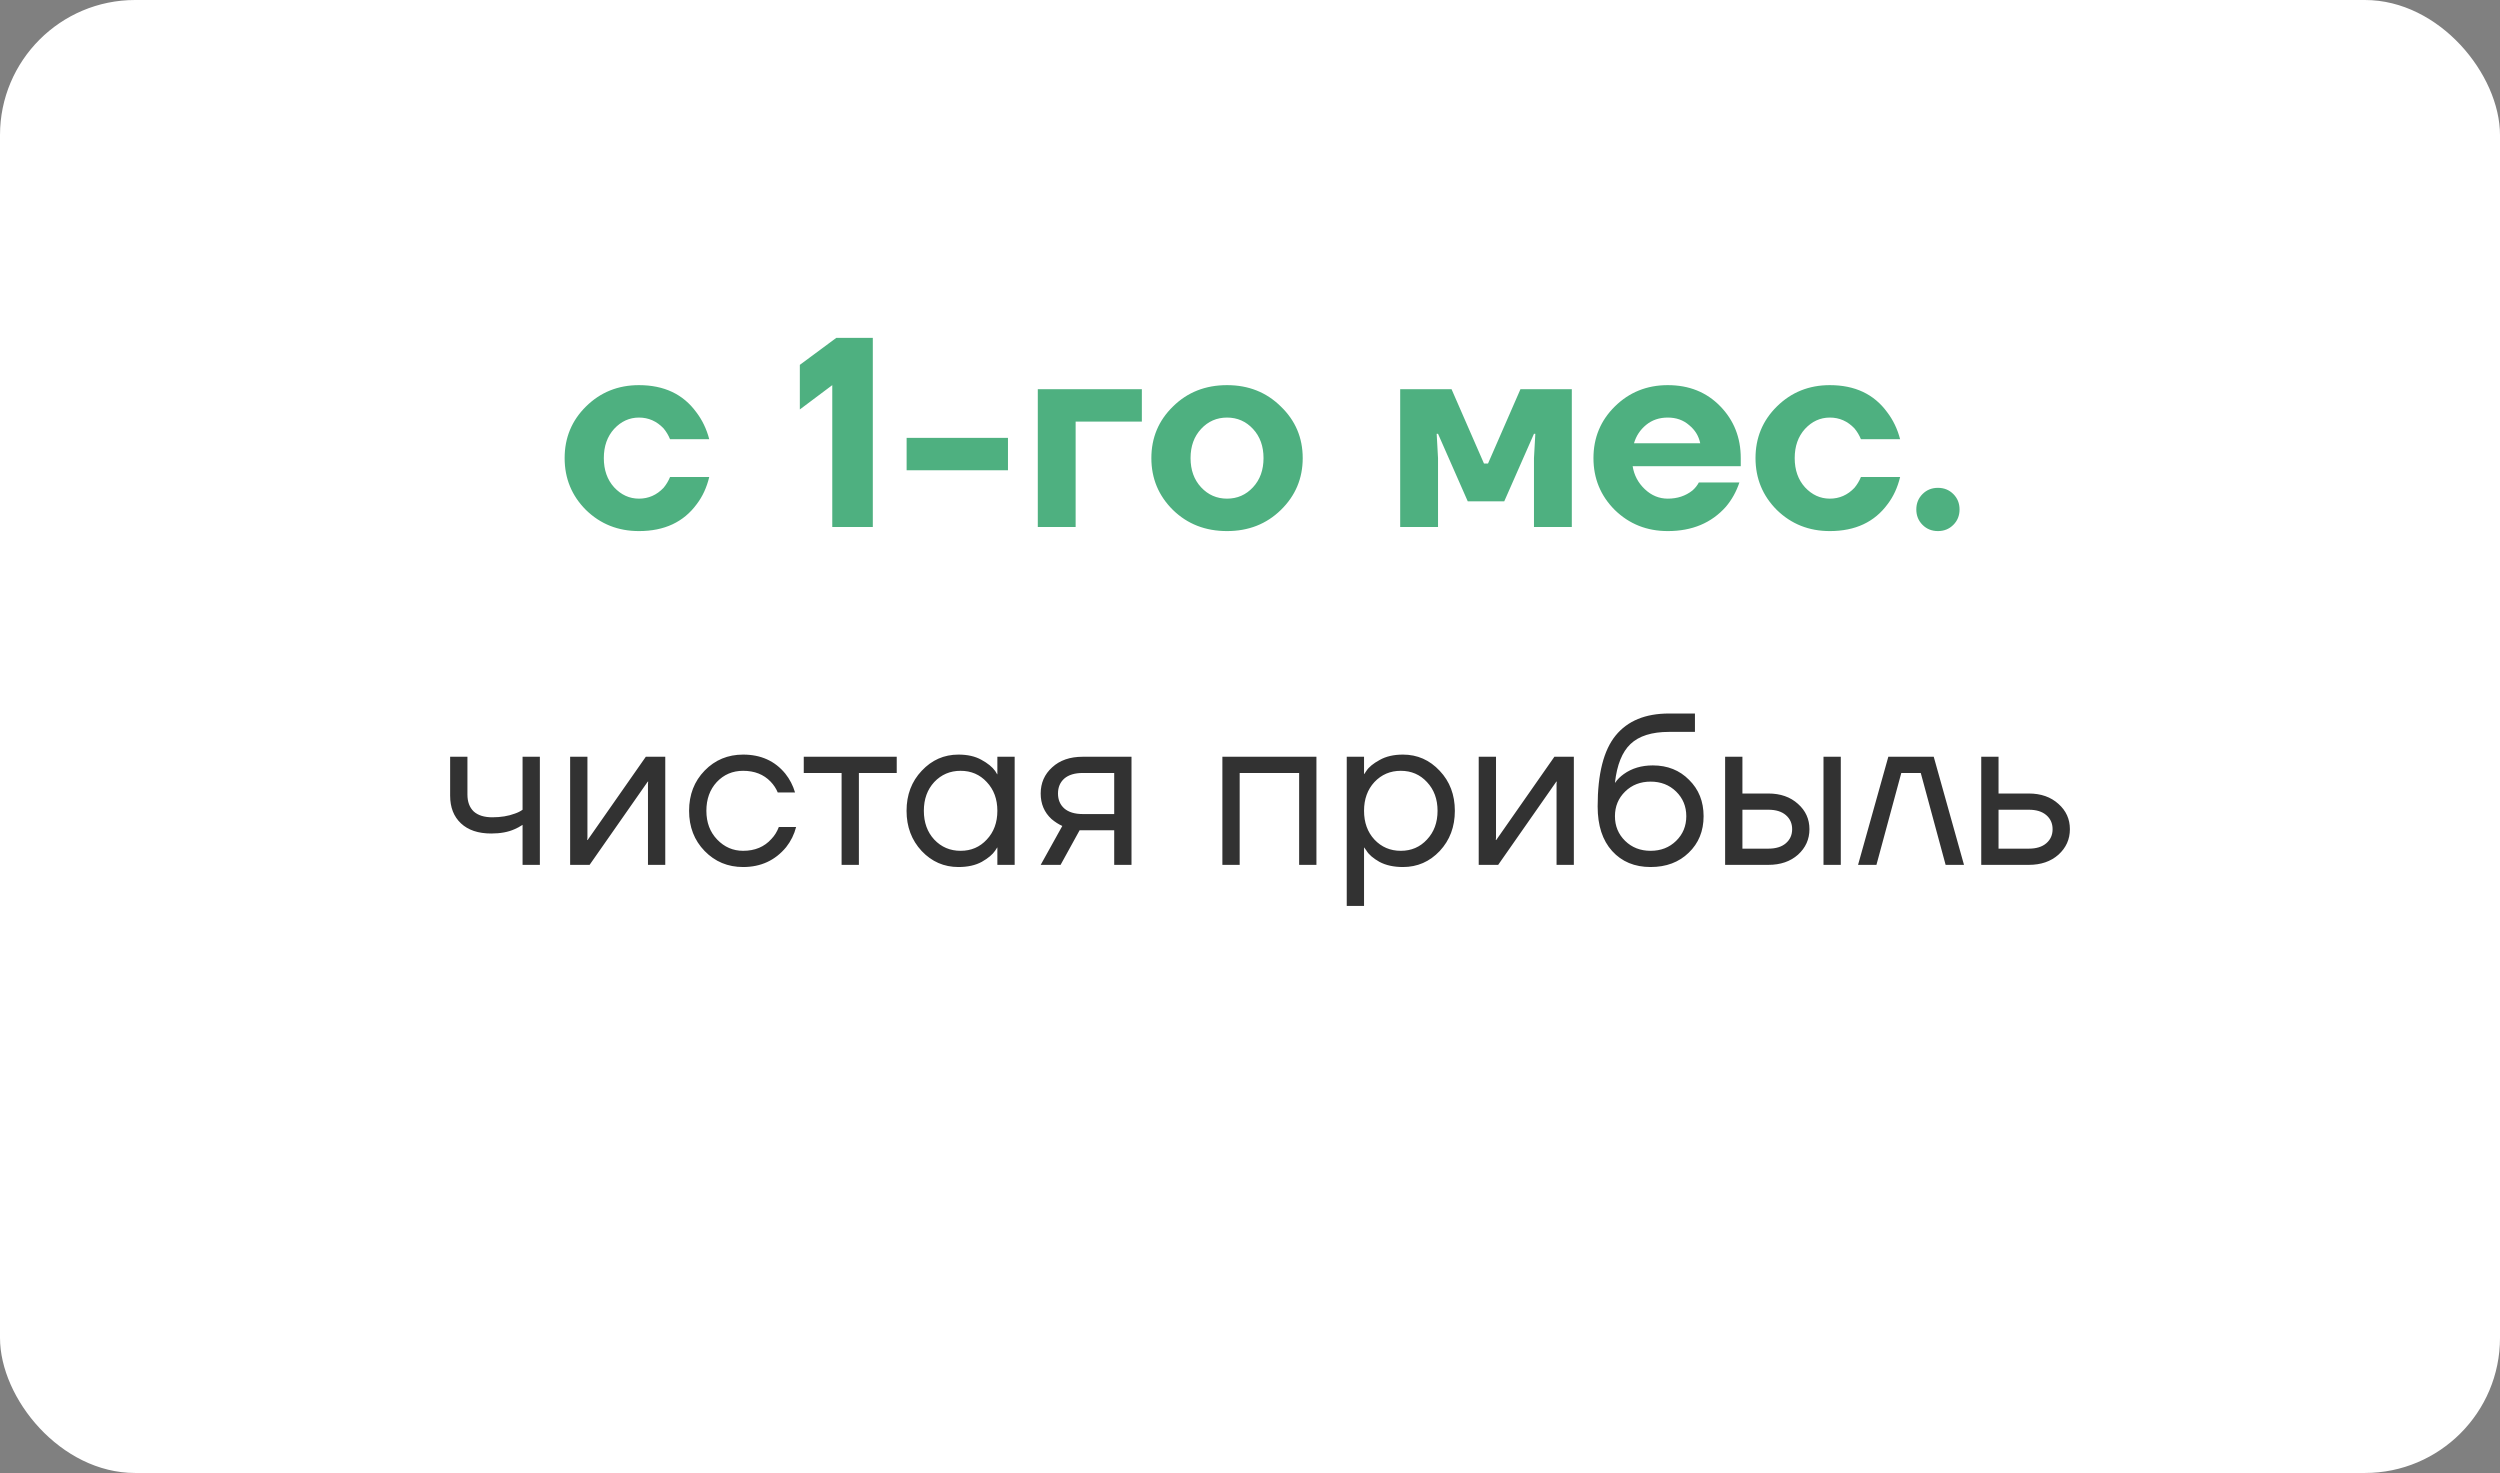 <?xml version="1.0" encoding="UTF-8"?> <svg xmlns="http://www.w3.org/2000/svg" width="185" height="109" viewBox="0 0 185 109" fill="none"><rect x="0" y="0" width="185" height="109" fill="#808080" stroke="none"/> <rect width="185" height="109" rx="10" fill="white"></rect> <path d="M43.363 37.74C42.31 36.687 41.783 35.407 41.783 33.9C41.783 32.393 42.31 31.12 43.363 30.08C44.43 29.027 45.736 28.5 47.283 28.5C49.136 28.5 50.55 29.167 51.523 30.5C51.963 31.073 52.283 31.74 52.483 32.5H49.583C49.463 32.207 49.303 31.94 49.103 31.7C48.596 31.167 47.99 30.9 47.283 30.9C46.577 30.9 45.963 31.18 45.443 31.74C44.937 32.3 44.683 33.02 44.683 33.9C44.683 34.78 44.937 35.5 45.443 36.06C45.963 36.62 46.577 36.9 47.283 36.9C47.99 36.9 48.596 36.633 49.103 36.1C49.303 35.86 49.463 35.593 49.583 35.3H52.483C52.297 36.073 51.99 36.74 51.563 37.3C50.59 38.633 49.163 39.3 47.283 39.3C45.736 39.3 44.43 38.78 43.363 37.74ZM59.188 30.3V27L61.888 25H64.588V39H61.588V28.5L59.188 30.3ZM67.09 34.8V32.4H74.59V34.8H67.09ZM76.797 39V28.8H84.497V31.2H79.597V39H76.797ZM86.801 37.74C85.734 36.687 85.201 35.407 85.201 33.9C85.201 32.393 85.734 31.12 86.801 30.08C87.868 29.027 89.201 28.5 90.801 28.5C92.388 28.5 93.715 29.027 94.781 30.08C95.861 31.12 96.401 32.393 96.401 33.9C96.401 35.407 95.861 36.687 94.781 37.74C93.715 38.78 92.388 39.3 90.801 39.3C89.201 39.3 87.868 38.78 86.801 37.74ZM88.881 31.74C88.361 32.3 88.101 33.02 88.101 33.9C88.101 34.78 88.361 35.5 88.881 36.06C89.401 36.62 90.041 36.9 90.801 36.9C91.561 36.9 92.201 36.62 92.721 36.06C93.241 35.5 93.501 34.78 93.501 33.9C93.501 33.02 93.241 32.3 92.721 31.74C92.201 31.18 91.561 30.9 90.801 30.9C90.041 30.9 89.401 31.18 88.881 31.74ZM103.614 39V28.8H107.414L109.814 34.3H110.114L112.514 28.8H116.314V39H113.514V33.9L113.614 32.1H113.514L111.314 37.1H108.614L106.414 32.1H106.314L106.414 33.9V39H103.614ZM119.496 37.74C118.443 36.687 117.916 35.407 117.916 33.9C117.916 32.393 118.443 31.12 119.496 30.08C120.563 29.027 121.869 28.5 123.416 28.5C124.989 28.5 126.283 29.02 127.296 30.06C128.309 31.1 128.816 32.38 128.816 33.9V34.5H120.816C120.923 35.167 121.223 35.733 121.716 36.2C122.209 36.667 122.776 36.9 123.416 36.9C124.123 36.9 124.729 36.7 125.236 36.3C125.436 36.127 125.596 35.927 125.716 35.7H128.716C128.489 36.38 128.156 36.98 127.716 37.5C126.649 38.7 125.216 39.3 123.416 39.3C121.869 39.3 120.563 38.78 119.496 37.74ZM120.916 32.8H125.816C125.709 32.267 125.436 31.82 124.996 31.46C124.569 31.087 124.043 30.9 123.416 30.9C122.789 30.9 122.256 31.08 121.816 31.44C121.376 31.8 121.076 32.253 120.916 32.8ZM131.488 37.74C130.435 36.687 129.908 35.407 129.908 33.9C129.908 32.393 130.435 31.12 131.488 30.08C132.555 29.027 133.862 28.5 135.408 28.5C137.262 28.5 138.675 29.167 139.648 30.5C140.088 31.073 140.408 31.74 140.608 32.5H137.708C137.588 32.207 137.428 31.94 137.228 31.7C136.722 31.167 136.115 30.9 135.408 30.9C134.702 30.9 134.088 31.18 133.568 31.74C133.062 32.3 132.808 33.02 132.808 33.9C132.808 34.78 133.062 35.5 133.568 36.06C134.088 36.62 134.702 36.9 135.408 36.9C136.115 36.9 136.722 36.633 137.228 36.1C137.428 35.86 137.588 35.593 137.708 35.3H140.608C140.422 36.073 140.115 36.74 139.688 37.3C138.715 38.633 137.288 39.3 135.408 39.3C133.862 39.3 132.555 38.78 131.488 37.74ZM142.267 38.84C141.961 38.533 141.807 38.153 141.807 37.7C141.807 37.247 141.961 36.867 142.267 36.56C142.574 36.253 142.954 36.1 143.407 36.1C143.861 36.1 144.241 36.253 144.547 36.56C144.854 36.867 145.007 37.247 145.007 37.7C145.007 38.153 144.854 38.533 144.547 38.84C144.241 39.147 143.861 39.3 143.407 39.3C142.954 39.3 142.574 39.147 142.267 38.84Z" fill="#4EB080"></path> <path d="M33.31 58.88V56H34.59V58.8C34.59 59.333 34.744 59.749 35.054 60.048C35.374 60.336 35.832 60.48 36.43 60.48C37.059 60.48 37.614 60.389 38.094 60.208C38.318 60.133 38.51 60.037 38.67 59.92V56H39.95V64H38.67V61.04C38.456 61.179 38.259 61.285 38.078 61.36C37.608 61.573 37.032 61.68 36.35 61.68C35.39 61.68 34.643 61.429 34.11 60.928C33.576 60.427 33.31 59.744 33.31 58.88ZM42.19 64V56H43.47V62L43.454 62.16H43.486L47.79 56H49.23V64H47.95V58L47.966 57.84H47.934L43.63 64H42.19ZM52.144 62.976C51.376 62.187 50.992 61.195 50.992 60C50.992 58.805 51.376 57.813 52.144 57.024C52.912 56.235 53.861 55.84 54.992 55.84C56.304 55.84 57.344 56.309 58.112 57.248C58.442 57.664 58.682 58.128 58.832 58.64H57.552C57.434 58.352 57.258 58.085 57.024 57.84C56.512 57.307 55.834 57.04 54.992 57.04C54.213 57.04 53.562 57.317 53.04 57.872C52.528 58.427 52.272 59.136 52.272 60C52.272 60.864 52.538 61.573 53.072 62.128C53.605 62.683 54.245 62.96 54.992 62.96C55.866 62.96 56.565 62.667 57.088 62.08C57.322 61.835 57.504 61.541 57.632 61.2H58.912C58.773 61.744 58.528 62.24 58.176 62.688C57.365 63.669 56.304 64.16 54.992 64.16C53.861 64.16 52.912 63.765 52.144 62.976ZM59.478 57.2V56H66.358V57.2H63.558V64H62.278V57.2H59.478ZM68.205 62.976C67.459 62.176 67.085 61.184 67.085 60C67.085 58.816 67.459 57.829 68.205 57.04C68.952 56.24 69.859 55.84 70.925 55.84C71.597 55.84 72.163 55.968 72.621 56.224C73.091 56.48 73.432 56.757 73.645 57.056L73.789 57.296H73.805V56H75.085V64H73.805V62.72H73.789L73.645 62.944C73.453 63.232 73.123 63.509 72.653 63.776C72.184 64.032 71.608 64.16 70.925 64.16C69.859 64.16 68.952 63.765 68.205 62.976ZM69.133 57.872C68.621 58.427 68.365 59.136 68.365 60C68.365 60.864 68.621 61.573 69.133 62.128C69.656 62.683 70.307 62.96 71.085 62.96C71.864 62.96 72.509 62.683 73.021 62.128C73.544 61.573 73.805 60.864 73.805 60C73.805 59.136 73.544 58.427 73.021 57.872C72.509 57.317 71.864 57.04 71.085 57.04C70.307 57.04 69.656 57.317 69.133 57.872ZM77.011 64L78.611 61.12C78.344 61.003 78.078 60.832 77.811 60.608C77.278 60.117 77.011 59.488 77.011 58.72C77.011 57.941 77.294 57.296 77.859 56.784C78.424 56.261 79.176 56 80.115 56H83.731V64H82.451V61.44H79.891L78.483 64H77.011ZM78.755 57.616C78.446 57.893 78.291 58.261 78.291 58.72C78.291 59.179 78.446 59.547 78.755 59.824C79.075 60.101 79.534 60.24 80.131 60.24H82.451V57.2H80.131C79.534 57.2 79.075 57.339 78.755 57.616ZM90.456 64V56H97.416V64H96.136V57.2H91.736V64H90.456ZM99.659 67.04V56H100.939V57.28H100.955L101.115 57.04C101.296 56.763 101.622 56.496 102.091 56.24C102.56 55.973 103.136 55.84 103.819 55.84C104.886 55.84 105.792 56.24 106.539 57.04C107.286 57.829 107.659 58.816 107.659 60C107.659 61.184 107.286 62.176 106.539 62.976C105.792 63.765 104.886 64.16 103.819 64.16C103.136 64.16 102.555 64.032 102.075 63.776C101.606 63.509 101.286 63.232 101.115 62.944L100.955 62.72H100.939V67.04H99.659ZM101.707 57.872C101.195 58.427 100.939 59.136 100.939 60C100.939 60.864 101.195 61.573 101.707 62.128C102.23 62.683 102.88 62.96 103.659 62.96C104.438 62.96 105.083 62.683 105.595 62.128C106.118 61.573 106.379 60.864 106.379 60C106.379 59.136 106.118 58.427 105.595 57.872C105.083 57.317 104.438 57.04 103.659 57.04C102.88 57.04 102.23 57.317 101.707 57.872ZM109.425 64V56H110.705V62L110.689 62.16H110.721L115.025 56H116.465V64H115.185V58L115.201 57.84H115.169L110.865 64H109.425ZM118.226 59.68C118.226 57.269 118.669 55.52 119.554 54.432C120.439 53.344 121.757 52.8 123.506 52.8H125.426V54.16H123.506C122.237 54.16 121.287 54.459 120.658 55.056C120.039 55.643 119.655 56.597 119.506 57.92H119.522C119.682 57.685 119.895 57.472 120.162 57.28C120.759 56.853 121.474 56.64 122.306 56.64C123.394 56.64 124.29 56.997 124.994 57.712C125.709 58.416 126.066 59.312 126.066 60.4C126.066 61.499 125.698 62.4 124.962 63.104C124.237 63.808 123.298 64.16 122.146 64.16C120.962 64.16 120.013 63.765 119.298 62.976C118.583 62.187 118.226 61.088 118.226 59.68ZM120.258 58.576C119.757 59.067 119.506 59.675 119.506 60.4C119.506 61.125 119.757 61.733 120.258 62.224C120.759 62.715 121.389 62.96 122.146 62.96C122.903 62.96 123.533 62.715 124.034 62.224C124.535 61.733 124.786 61.125 124.786 60.4C124.786 59.675 124.535 59.067 124.034 58.576C123.533 58.085 122.903 57.84 122.146 57.84C121.389 57.84 120.759 58.085 120.258 58.576ZM134.939 64V56H136.219V64H134.939ZM127.659 64V56H128.939V58.72H130.859C131.755 58.72 132.486 58.976 133.051 59.488C133.616 59.989 133.899 60.613 133.899 61.36C133.899 62.107 133.616 62.736 133.051 63.248C132.486 63.749 131.755 64 130.859 64H127.659ZM128.939 62.8H130.859C131.414 62.8 131.846 62.667 132.155 62.4C132.464 62.133 132.619 61.787 132.619 61.36C132.619 60.933 132.464 60.587 132.155 60.32C131.846 60.053 131.414 59.92 130.859 59.92H128.939V62.8ZM137.496 64L139.736 56H143.096L145.336 64H143.976L142.136 57.2H140.696L138.856 64H137.496ZM146.612 64V56H147.892V58.72H150.132C151.028 58.72 151.759 58.976 152.324 59.488C152.89 59.989 153.172 60.613 153.172 61.36C153.172 62.107 152.89 62.736 152.324 63.248C151.759 63.749 151.028 64 150.132 64H146.612ZM147.892 62.8H150.132C150.687 62.8 151.119 62.667 151.428 62.4C151.738 62.133 151.892 61.787 151.892 61.36C151.892 60.933 151.738 60.587 151.428 60.32C151.119 60.053 150.687 59.92 150.132 59.92H147.892V62.8Z" fill="#323232"></path> </svg> 